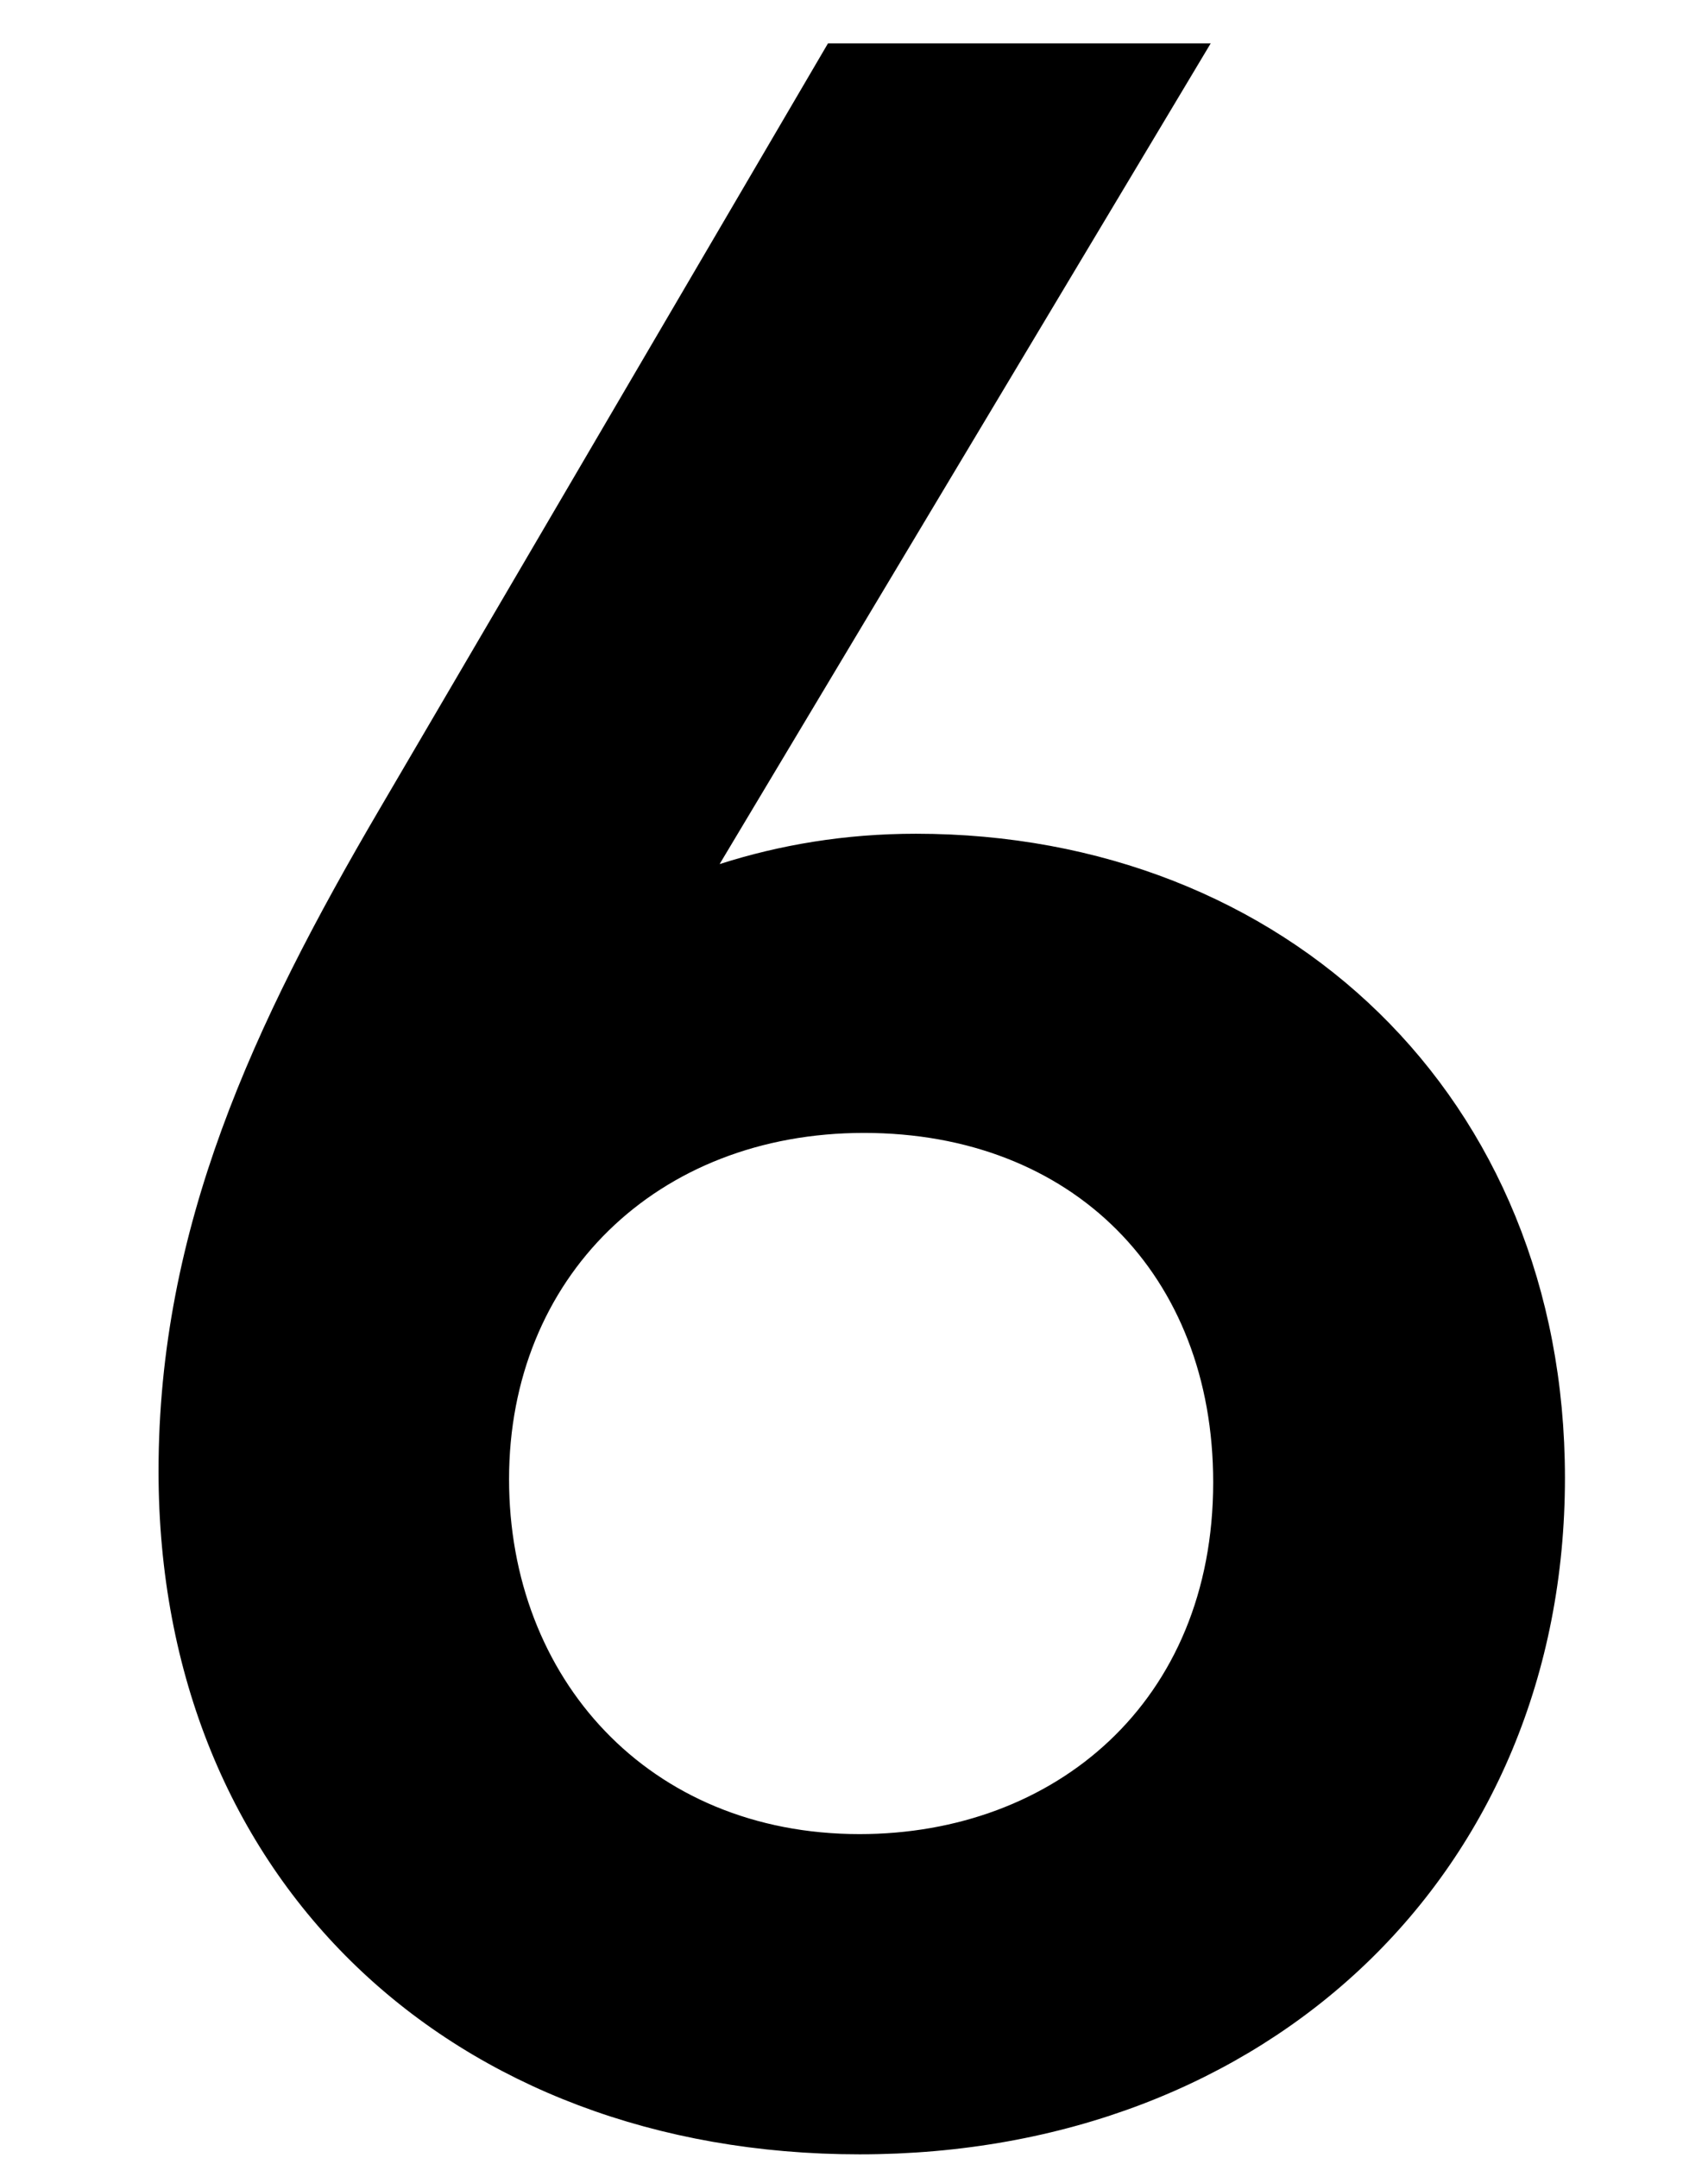 <?xml version="1.0" encoding="utf-8"?>
<!-- Generator: Adobe Illustrator 28.1.0, SVG Export Plug-In . SVG Version: 6.00 Build 0)  -->
<svg version="1.1" id="レイヤー_1" xmlns="http://www.w3.org/2000/svg" xmlns:xlink="http://www.w3.org/1999/xlink" x="0px"
	 y="0px" viewBox="0 0 27.58 34.84" style="enable-background:new 0 0 27.58 34.84;" xml:space="preserve">
<path d="M25.27,23.86c0,6.36-4.78,10.92-11.39,10.92c-6.56,0-11.32-4.4-11.32-11.03c0-3.93,1.53-7.21,3.57-10.69L13.37,0.7h6.18
	l-7.93,13.25c0.97-0.31,2.02-0.49,3.17-0.49C20.76,13.46,25.27,17.71,25.27,23.86z M19.59,23.93c0-3.35-2.27-5.64-5.64-5.64
	c-3.35,0-5.73,2.34-5.73,5.59c0,3.21,2.25,5.73,5.66,5.73C17.03,29.61,19.59,27.48,19.59,23.93z"/>
</svg>
